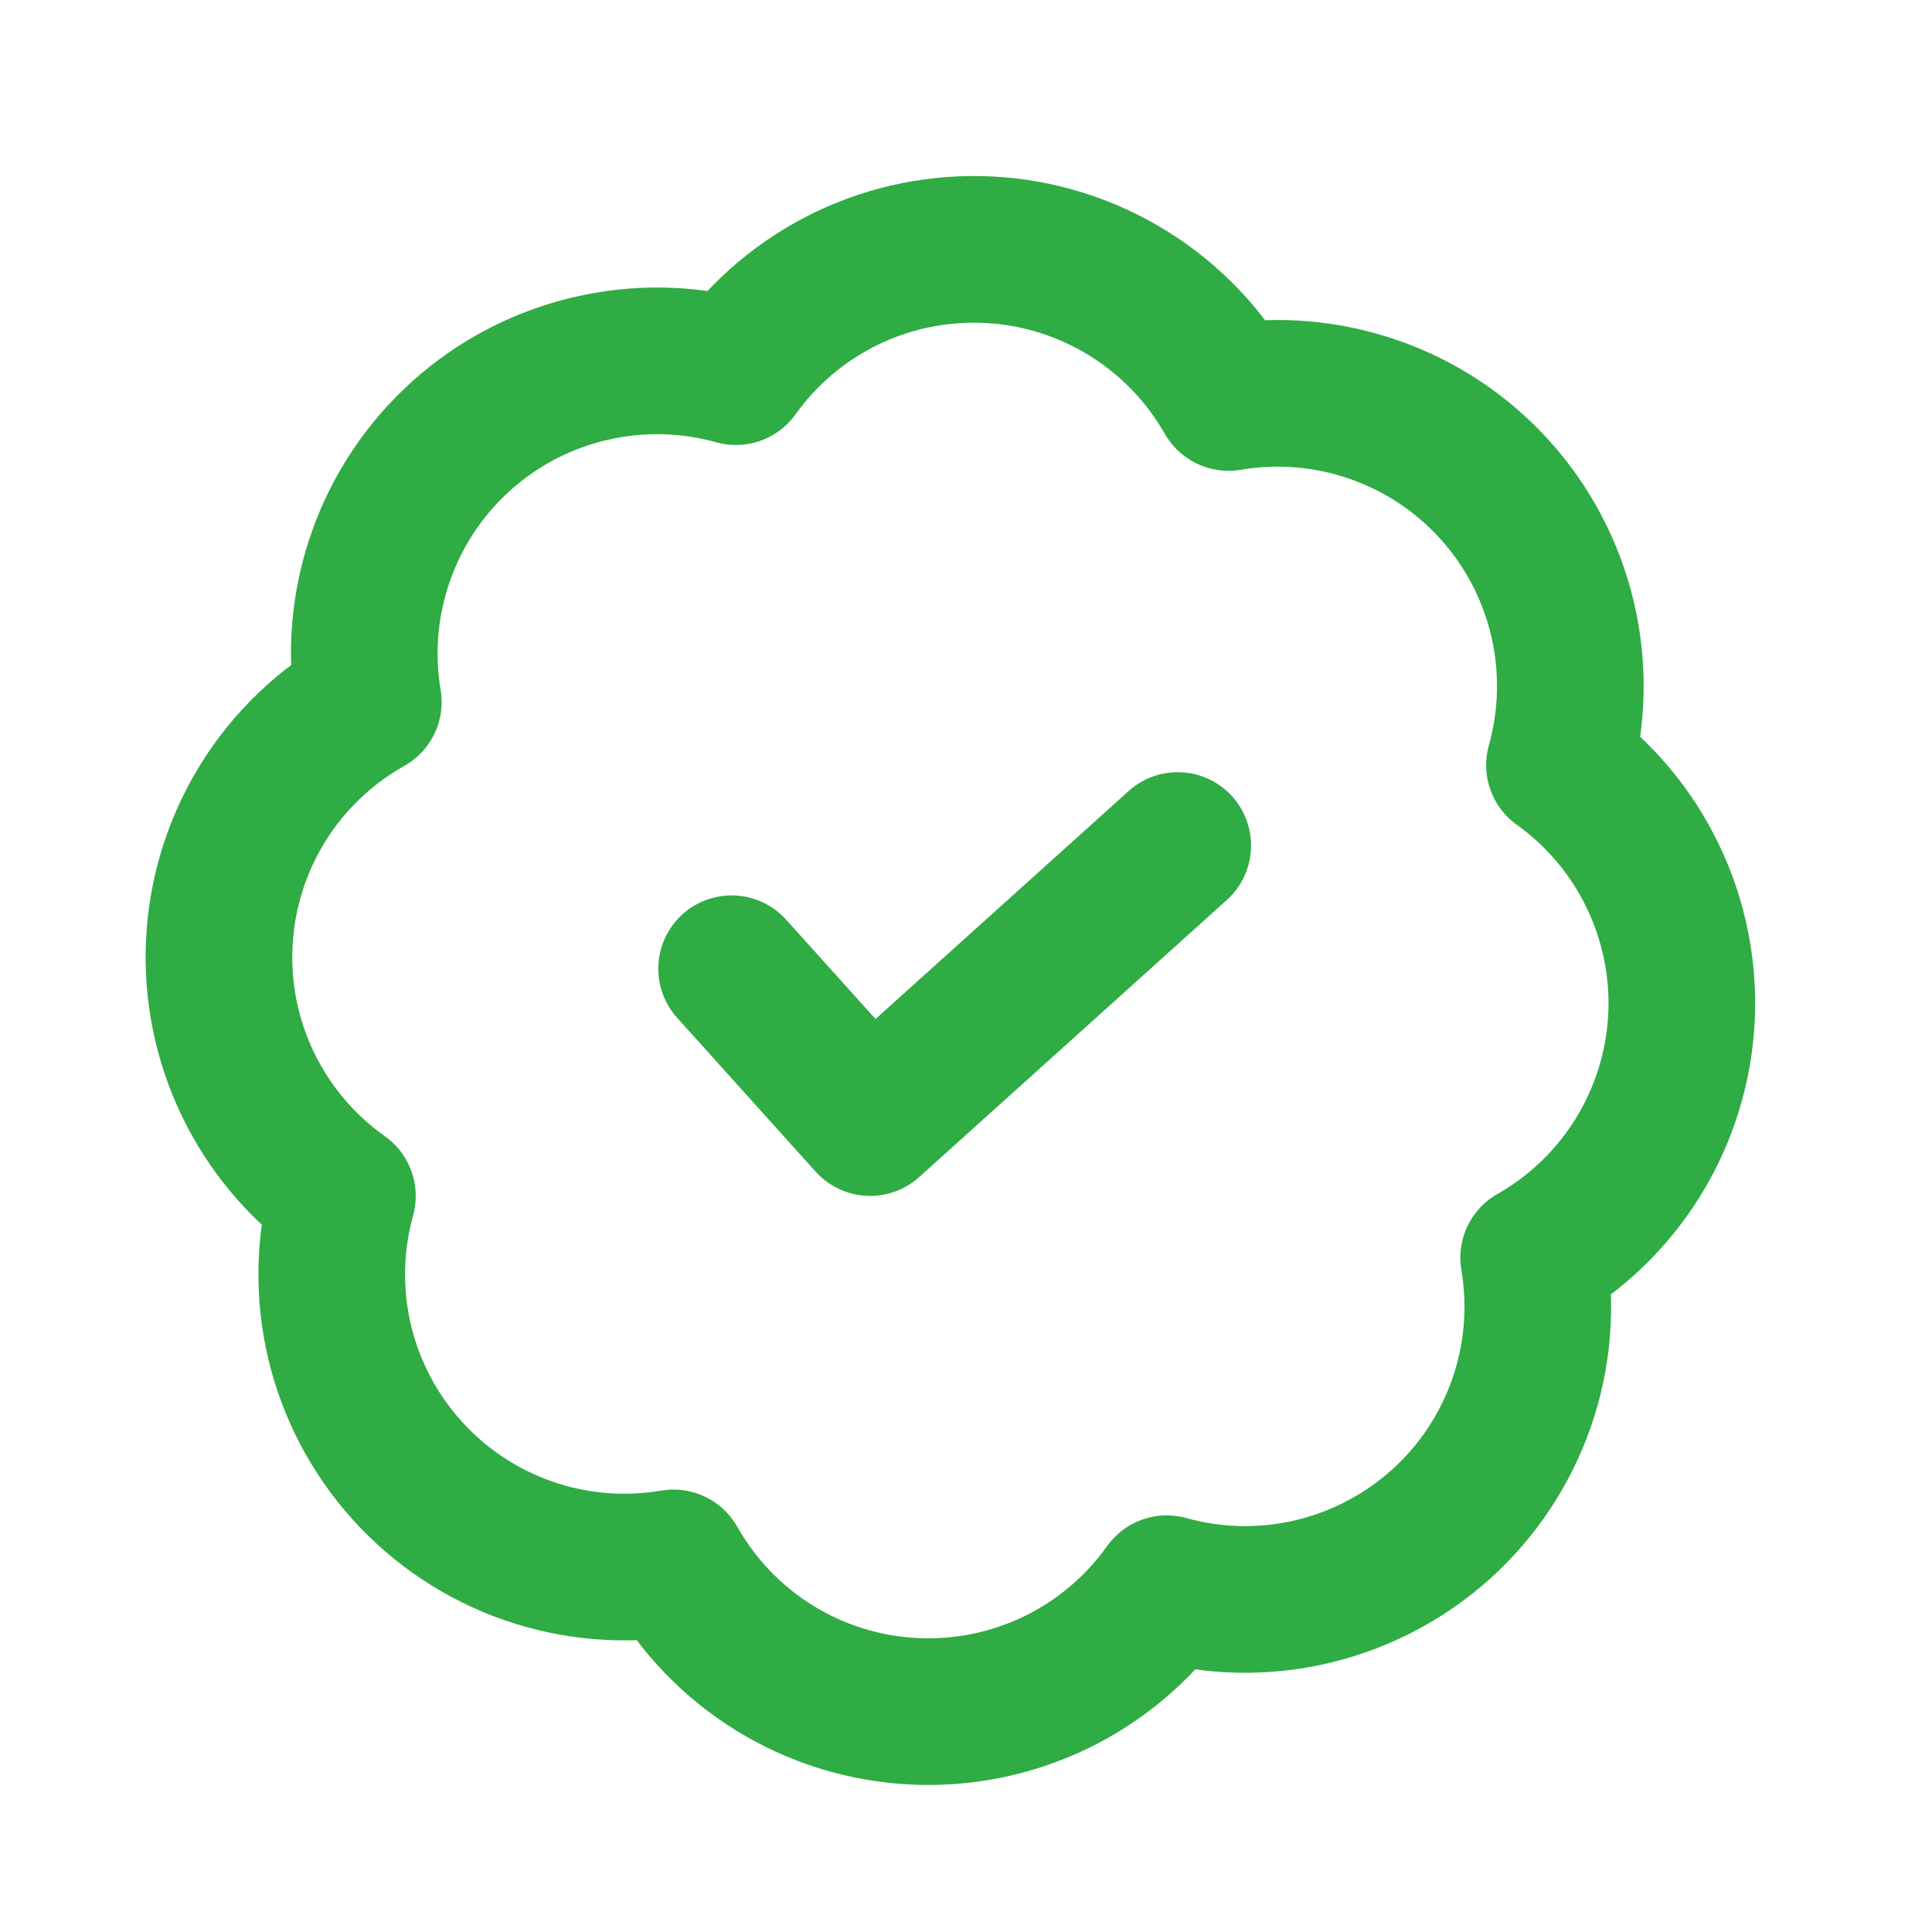 <svg xmlns="http://www.w3.org/2000/svg" width="22" height="22" viewBox="0 0 22 22" fill="none">
    <g clip-path="url(#clip0_3043_1013)">
        <path d="M4.194 7.994C4.101 7.44 4.149 6.872 4.335 6.342C4.52 5.812 4.836 5.338 5.253 4.963C5.671 4.588 6.176 4.324 6.723 4.197C7.269 4.069 7.839 4.081 8.38 4.232C8.705 3.777 9.14 3.412 9.644 3.169C10.149 2.926 10.706 2.815 11.265 2.844C11.823 2.873 12.366 3.043 12.842 3.337C13.318 3.631 13.712 4.04 13.989 4.526C14.543 4.432 15.112 4.479 15.643 4.664C16.174 4.848 16.65 5.164 17.026 5.582C17.402 6 17.666 6.506 17.794 7.053C17.922 7.601 17.91 8.171 17.758 8.713C18.213 9.038 18.579 9.473 18.821 9.978C19.064 10.482 19.176 11.039 19.147 11.598C19.117 12.156 18.948 12.699 18.654 13.175C18.36 13.651 17.951 14.045 17.464 14.322C17.558 14.875 17.511 15.443 17.327 15.973C17.142 16.503 16.828 16.979 16.411 17.355C15.994 17.73 15.489 17.995 14.943 18.124C14.397 18.253 13.827 18.242 13.286 18.091C12.961 18.548 12.525 18.916 12.02 19.16C11.515 19.403 10.957 19.516 10.397 19.486C9.836 19.457 9.293 19.287 8.816 18.992C8.339 18.696 7.945 18.285 7.669 17.797C7.115 17.891 6.547 17.844 6.017 17.66C5.487 17.476 5.012 17.161 4.636 16.744C4.26 16.327 3.995 15.822 3.866 15.276C3.738 14.73 3.749 14.16 3.899 13.619C3.44 13.294 3.071 12.858 2.826 12.352C2.581 11.846 2.468 11.287 2.498 10.725C2.527 10.164 2.698 9.619 2.995 9.141C3.291 8.664 3.704 8.269 4.194 7.994Z" stroke="#2FAC43" stroke-width="1.67" stroke-linecap="round" stroke-linejoin="round"/>
        <path d="M8.331 11.031L9.908 12.783L13.411 9.628" stroke="#2FAC43" stroke-width="1.67" stroke-linecap="round" stroke-linejoin="round"/>
    </g>
    <defs>
        <clipPath id="clip0_3043_1013">
            <rect width="20" height="20" fill="white" transform="translate(1.365 0.652) rotate(3)"/>
        </clipPath>
    </defs>
</svg>
